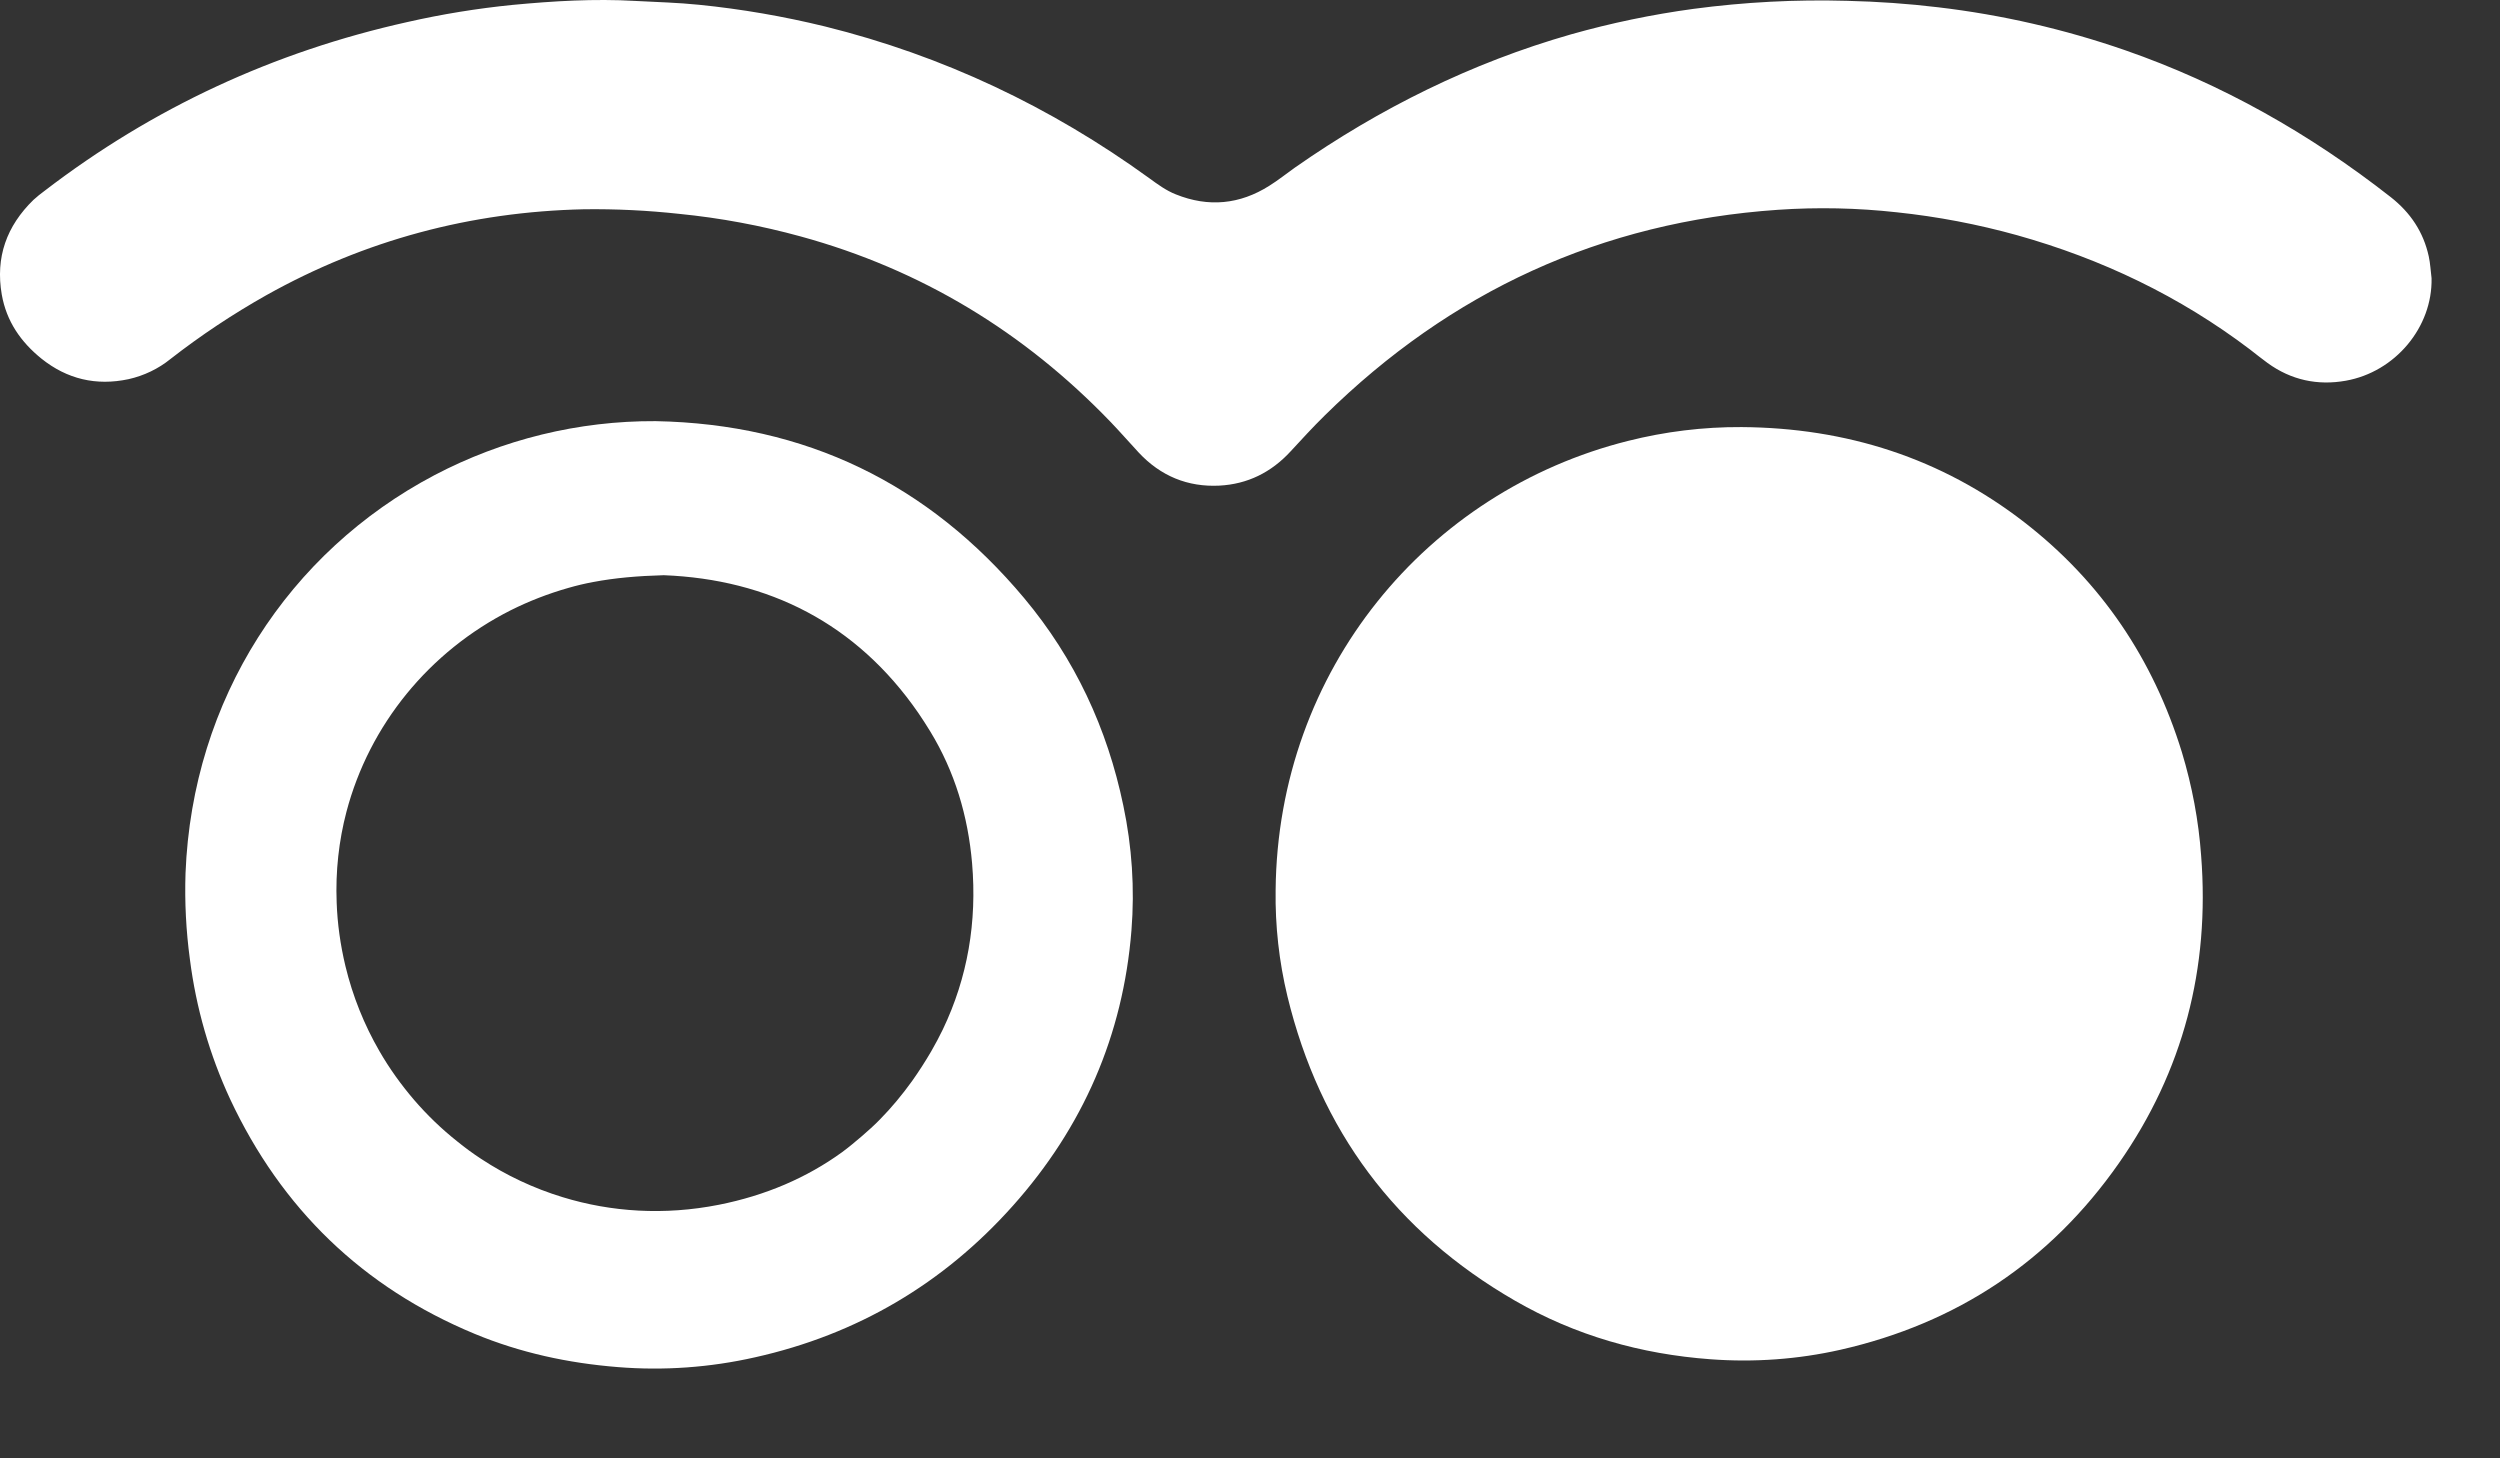 <svg width="24" height="14" viewBox="0 0 24 14" fill="none" xmlns="http://www.w3.org/2000/svg">
<rect x="0" y="0" width="24" height="14" fill="#333333" stroke="none"/>
<path d="M16.719 4.1C17.724 4.107 18.636 4.396 19.434 5.014C20.173 5.587 20.671 6.329 20.946 7.221C21.044 7.545 21.107 7.879 21.131 8.216C21.215 9.294 20.96 10.282 20.341 11.167C19.683 12.108 18.787 12.704 17.667 12.958C17.259 13.05 16.84 13.08 16.422 13.049C15.753 13 15.123 12.821 14.543 12.486C13.399 11.826 12.671 10.851 12.359 9.563C12.279 9.23 12.241 8.888 12.246 8.545C12.266 6.429 13.701 4.716 15.628 4.233C15.985 4.143 16.351 4.098 16.719 4.1Z" fill="white"/>
<path d="M23.343 2.671C23.353 3.141 22.994 3.571 22.519 3.655C22.249 3.703 21.995 3.649 21.769 3.485C21.712 3.444 21.656 3.398 21.6 3.355C20.926 2.844 20.177 2.486 19.364 2.258C18.986 2.153 18.599 2.079 18.209 2.038C17.83 1.996 17.449 1.988 17.069 2.014C15.374 2.13 13.926 2.798 12.717 3.989C12.604 4.1 12.496 4.218 12.389 4.334C12.204 4.535 11.976 4.648 11.706 4.662C11.402 4.677 11.142 4.57 10.932 4.345C10.841 4.247 10.753 4.146 10.661 4.05C9.831 3.187 8.843 2.587 7.687 2.27C7.305 2.165 6.914 2.092 6.52 2.053C6.217 2.02 5.912 2.005 5.606 2.009C4.521 2.033 3.503 2.304 2.555 2.835C2.234 3.016 1.927 3.22 1.637 3.446C1.52 3.541 1.381 3.607 1.234 3.64C0.924 3.706 0.644 3.64 0.398 3.443C0.2 3.283 0.062 3.085 0.017 2.828C-0.045 2.471 0.063 2.17 0.321 1.919C0.355 1.888 0.391 1.859 0.428 1.832C1.468 1.034 2.63 0.497 3.909 0.212C4.243 0.136 4.582 0.081 4.922 0.047C5.313 0.01 5.706 -0.014 6.099 0.009C6.303 0.02 6.508 0.025 6.712 0.046C7.119 0.087 7.523 0.157 7.92 0.254C9.053 0.535 10.088 1.026 11.032 1.71C11.113 1.769 11.194 1.829 11.288 1.866C11.601 1.992 11.902 1.963 12.186 1.783C12.271 1.73 12.349 1.667 12.431 1.609C13.245 1.04 14.124 0.604 15.081 0.33C15.467 0.221 15.86 0.139 16.258 0.085C16.746 0.02 17.24 -0.006 17.733 0.008C18.025 0.015 18.317 0.035 18.607 0.07C19.217 0.142 19.817 0.28 20.398 0.481C21.331 0.805 22.176 1.285 22.952 1.893C23.14 2.041 23.265 2.227 23.316 2.461C23.331 2.529 23.334 2.601 23.343 2.671Z" fill="white"/>
<path d="M6.294 4.043C7.732 4.07 8.911 4.642 9.832 5.742C10.318 6.323 10.63 6.992 10.784 7.734C10.867 8.127 10.894 8.53 10.862 8.931C10.782 9.939 10.396 10.822 9.724 11.575C9.056 12.324 8.229 12.811 7.249 13.03C6.816 13.128 6.372 13.16 5.93 13.124C5.455 13.086 4.996 12.987 4.557 12.805C3.482 12.359 2.702 11.603 2.209 10.551C2.012 10.126 1.882 9.674 1.823 9.209C1.786 8.936 1.772 8.659 1.781 8.384C1.846 6.71 2.775 5.297 4.17 4.562C4.825 4.218 5.554 4.039 6.294 4.043ZM6.372 5.522C6.121 5.529 5.903 5.548 5.697 5.587C5.615 5.602 5.536 5.621 5.456 5.644C5.263 5.699 5.078 5.771 4.904 5.858C4.121 6.253 3.546 6.958 3.326 7.793C3.253 8.071 3.22 8.365 3.232 8.665C3.239 8.865 3.267 9.069 3.316 9.274C3.386 9.565 3.497 9.839 3.642 10.09C3.738 10.257 3.851 10.414 3.976 10.56C4.101 10.705 4.239 10.838 4.389 10.957C4.463 11.017 4.54 11.074 4.62 11.126C4.86 11.284 5.123 11.408 5.402 11.493C5.868 11.636 6.378 11.669 6.9 11.566C7.349 11.477 7.744 11.307 8.084 11.061C8.149 11.013 8.211 10.961 8.273 10.908C8.333 10.856 8.393 10.803 8.449 10.745C8.559 10.633 8.661 10.51 8.756 10.378C8.82 10.288 8.881 10.193 8.939 10.094C8.979 10.024 9.017 9.954 9.051 9.883C9.29 9.384 9.38 8.85 9.332 8.287C9.293 7.834 9.166 7.408 8.93 7.021C8.892 6.959 8.854 6.9 8.815 6.843C8.221 5.984 7.377 5.561 6.372 5.522Z" fill="white"/>
</svg>
